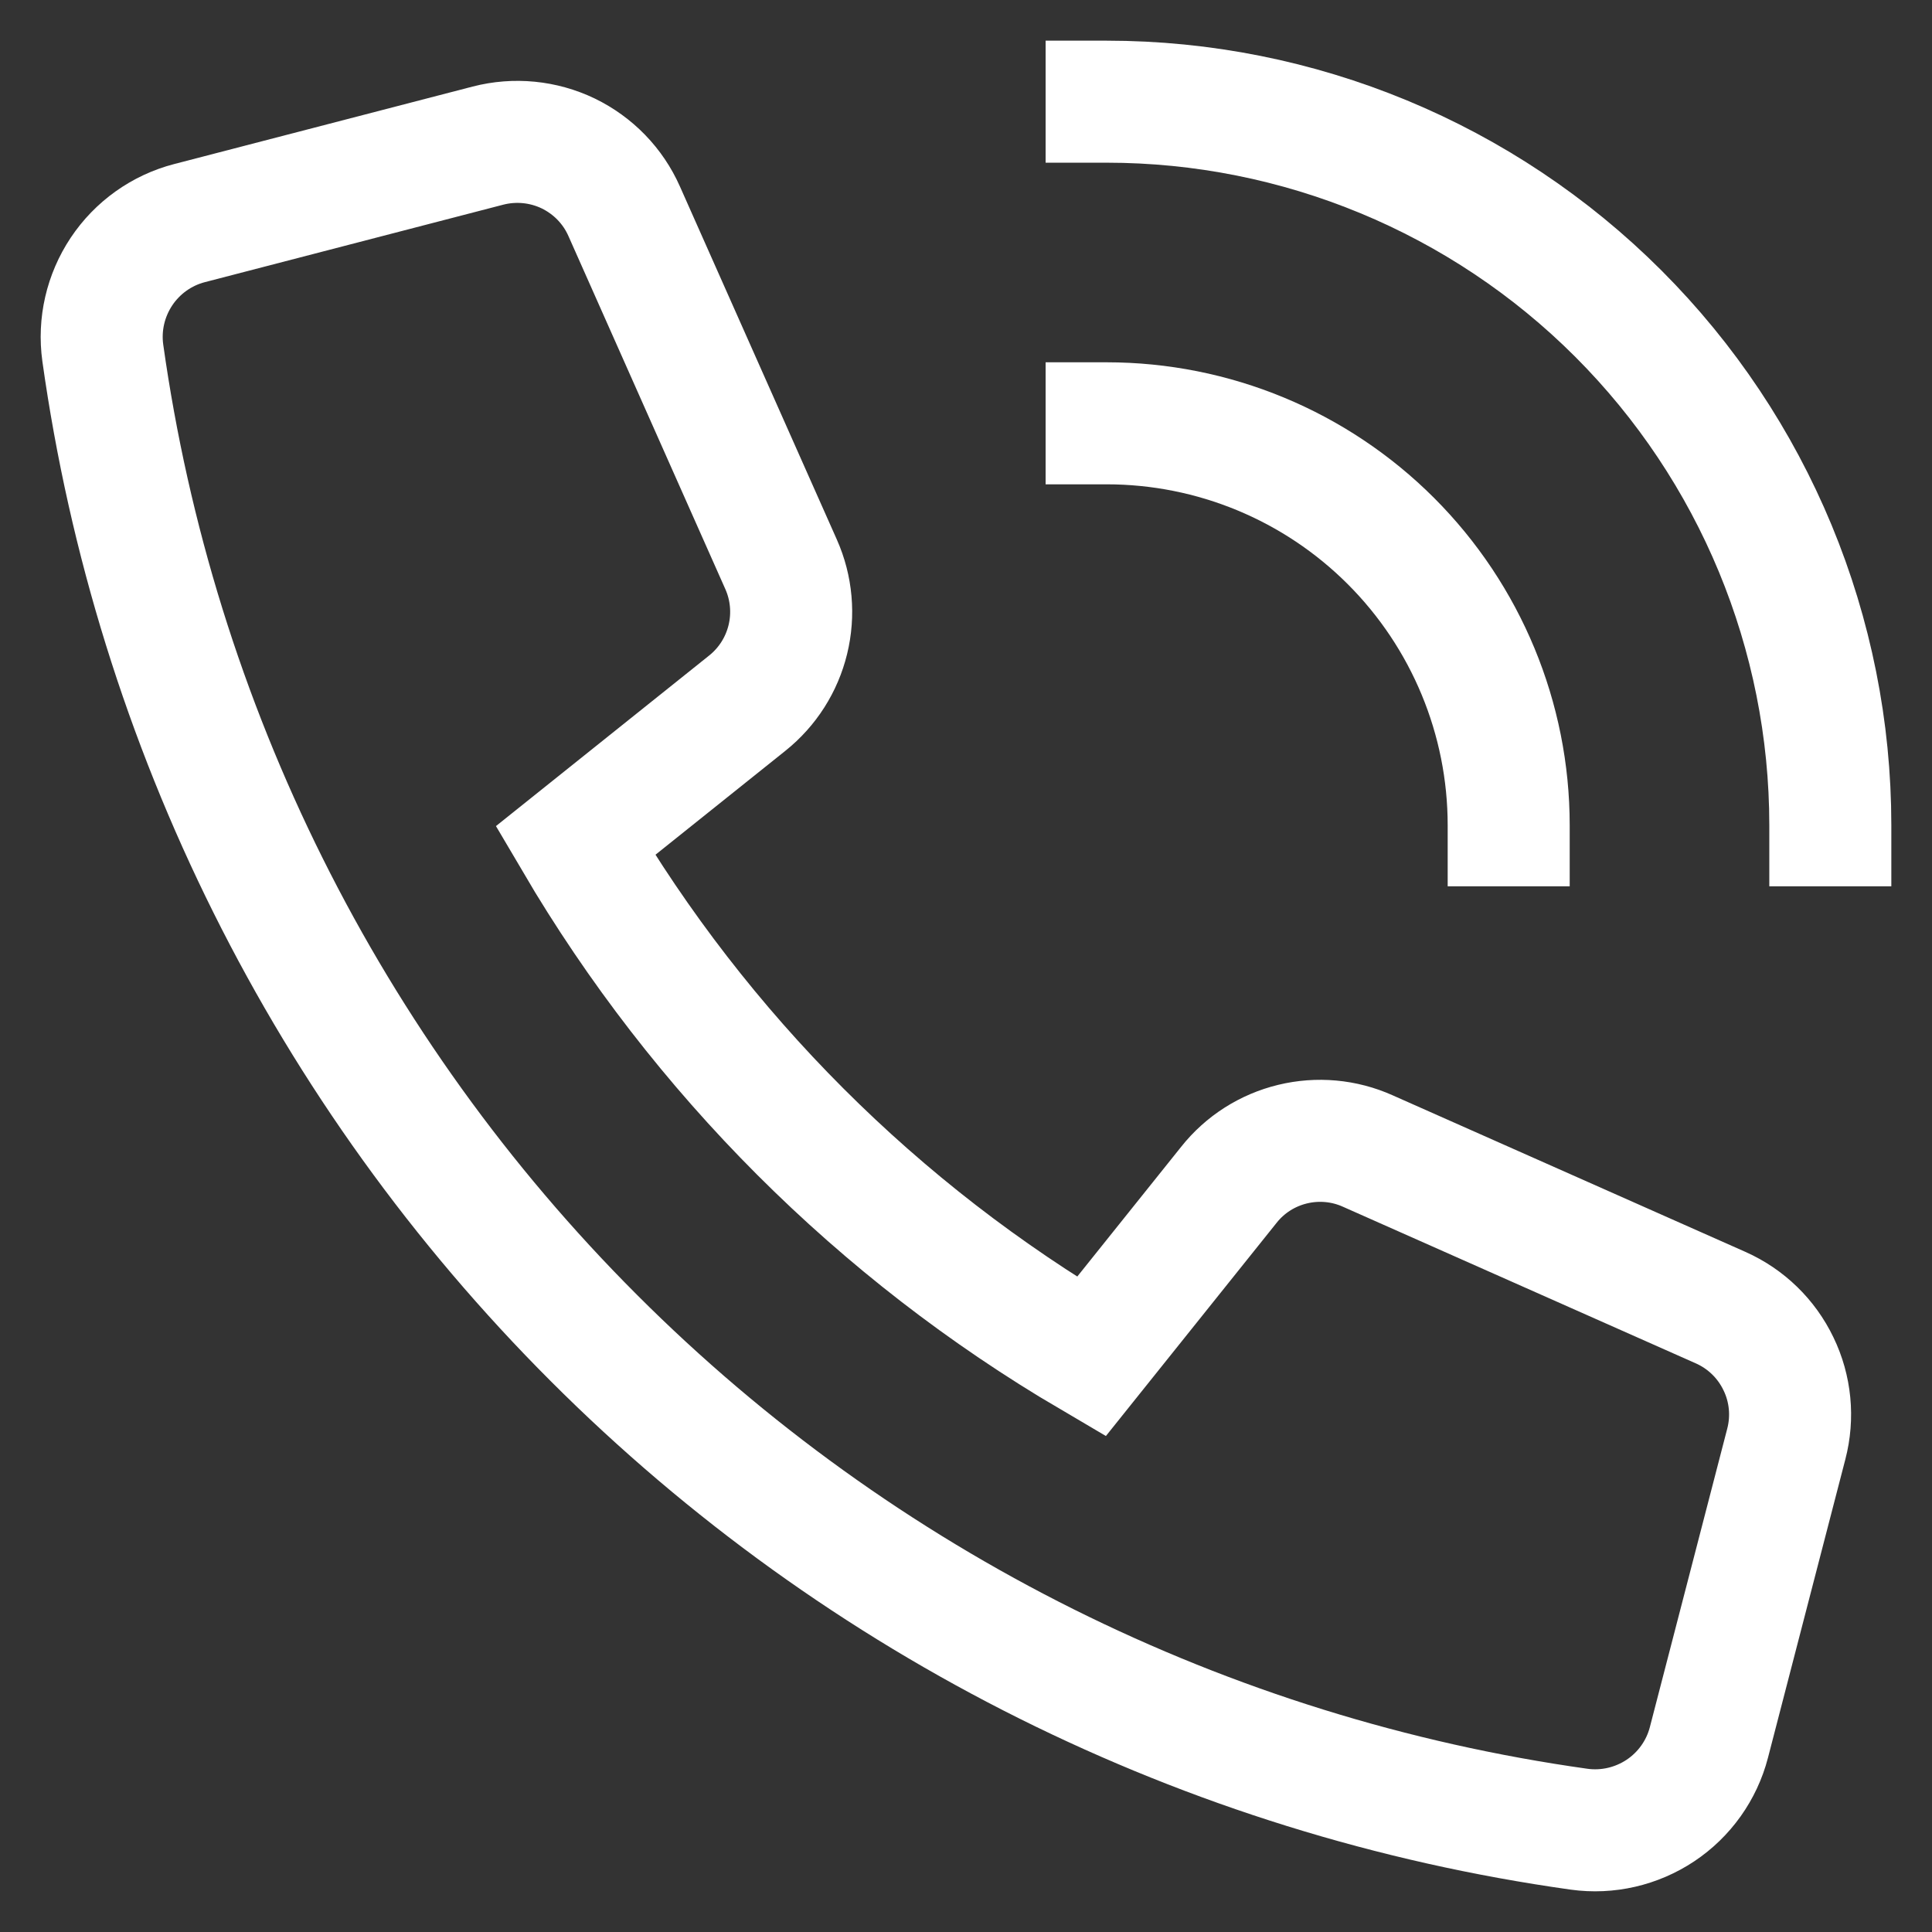 <svg width="19" height="19" viewBox="0 0 19 19" fill="none" xmlns="http://www.w3.org/2000/svg">
<rect x="0" y="0" width="19" height="19" fill="#333333" stroke="none"/>
<path d="M10.883 1C12.771 1 14.581 1.75 15.915 3.084C17.25 4.419 18 6.229 18 8.116" stroke="white" stroke-width="1.2" stroke-miterlimit="10" stroke-linecap="square"/>
<path d="M10.883 4.163C11.932 4.163 12.937 4.579 13.679 5.321C14.42 6.062 14.837 7.068 14.837 8.116" stroke="white" stroke-width="1.2" stroke-miterlimit="10" stroke-linecap="square"/>
<path d="M12.086 11.651L10.732 13.342C8.636 12.111 6.89 10.364 5.658 8.268L7.349 6.915C7.548 6.756 7.688 6.536 7.748 6.289C7.808 6.043 7.785 5.783 7.682 5.551L6.139 2.079C6.029 1.829 5.833 1.628 5.588 1.509C5.342 1.391 5.063 1.364 4.799 1.432L1.864 2.194C1.59 2.265 1.352 2.435 1.195 2.67C1.038 2.906 0.972 3.19 1.011 3.471C1.526 7.139 3.221 10.54 5.841 13.159C8.46 15.779 11.861 17.474 15.529 17.989C15.809 18.028 16.094 17.962 16.33 17.805C16.565 17.648 16.735 17.41 16.806 17.136L17.567 14.201C17.636 13.937 17.609 13.657 17.49 13.412C17.372 13.166 17.171 12.971 16.922 12.86L13.45 11.319C13.218 11.215 12.958 11.192 12.711 11.252C12.464 11.312 12.244 11.452 12.086 11.651V11.651Z" stroke="white" stroke-width="1.2" stroke-miterlimit="10" stroke-linecap="square"/>
</svg>

